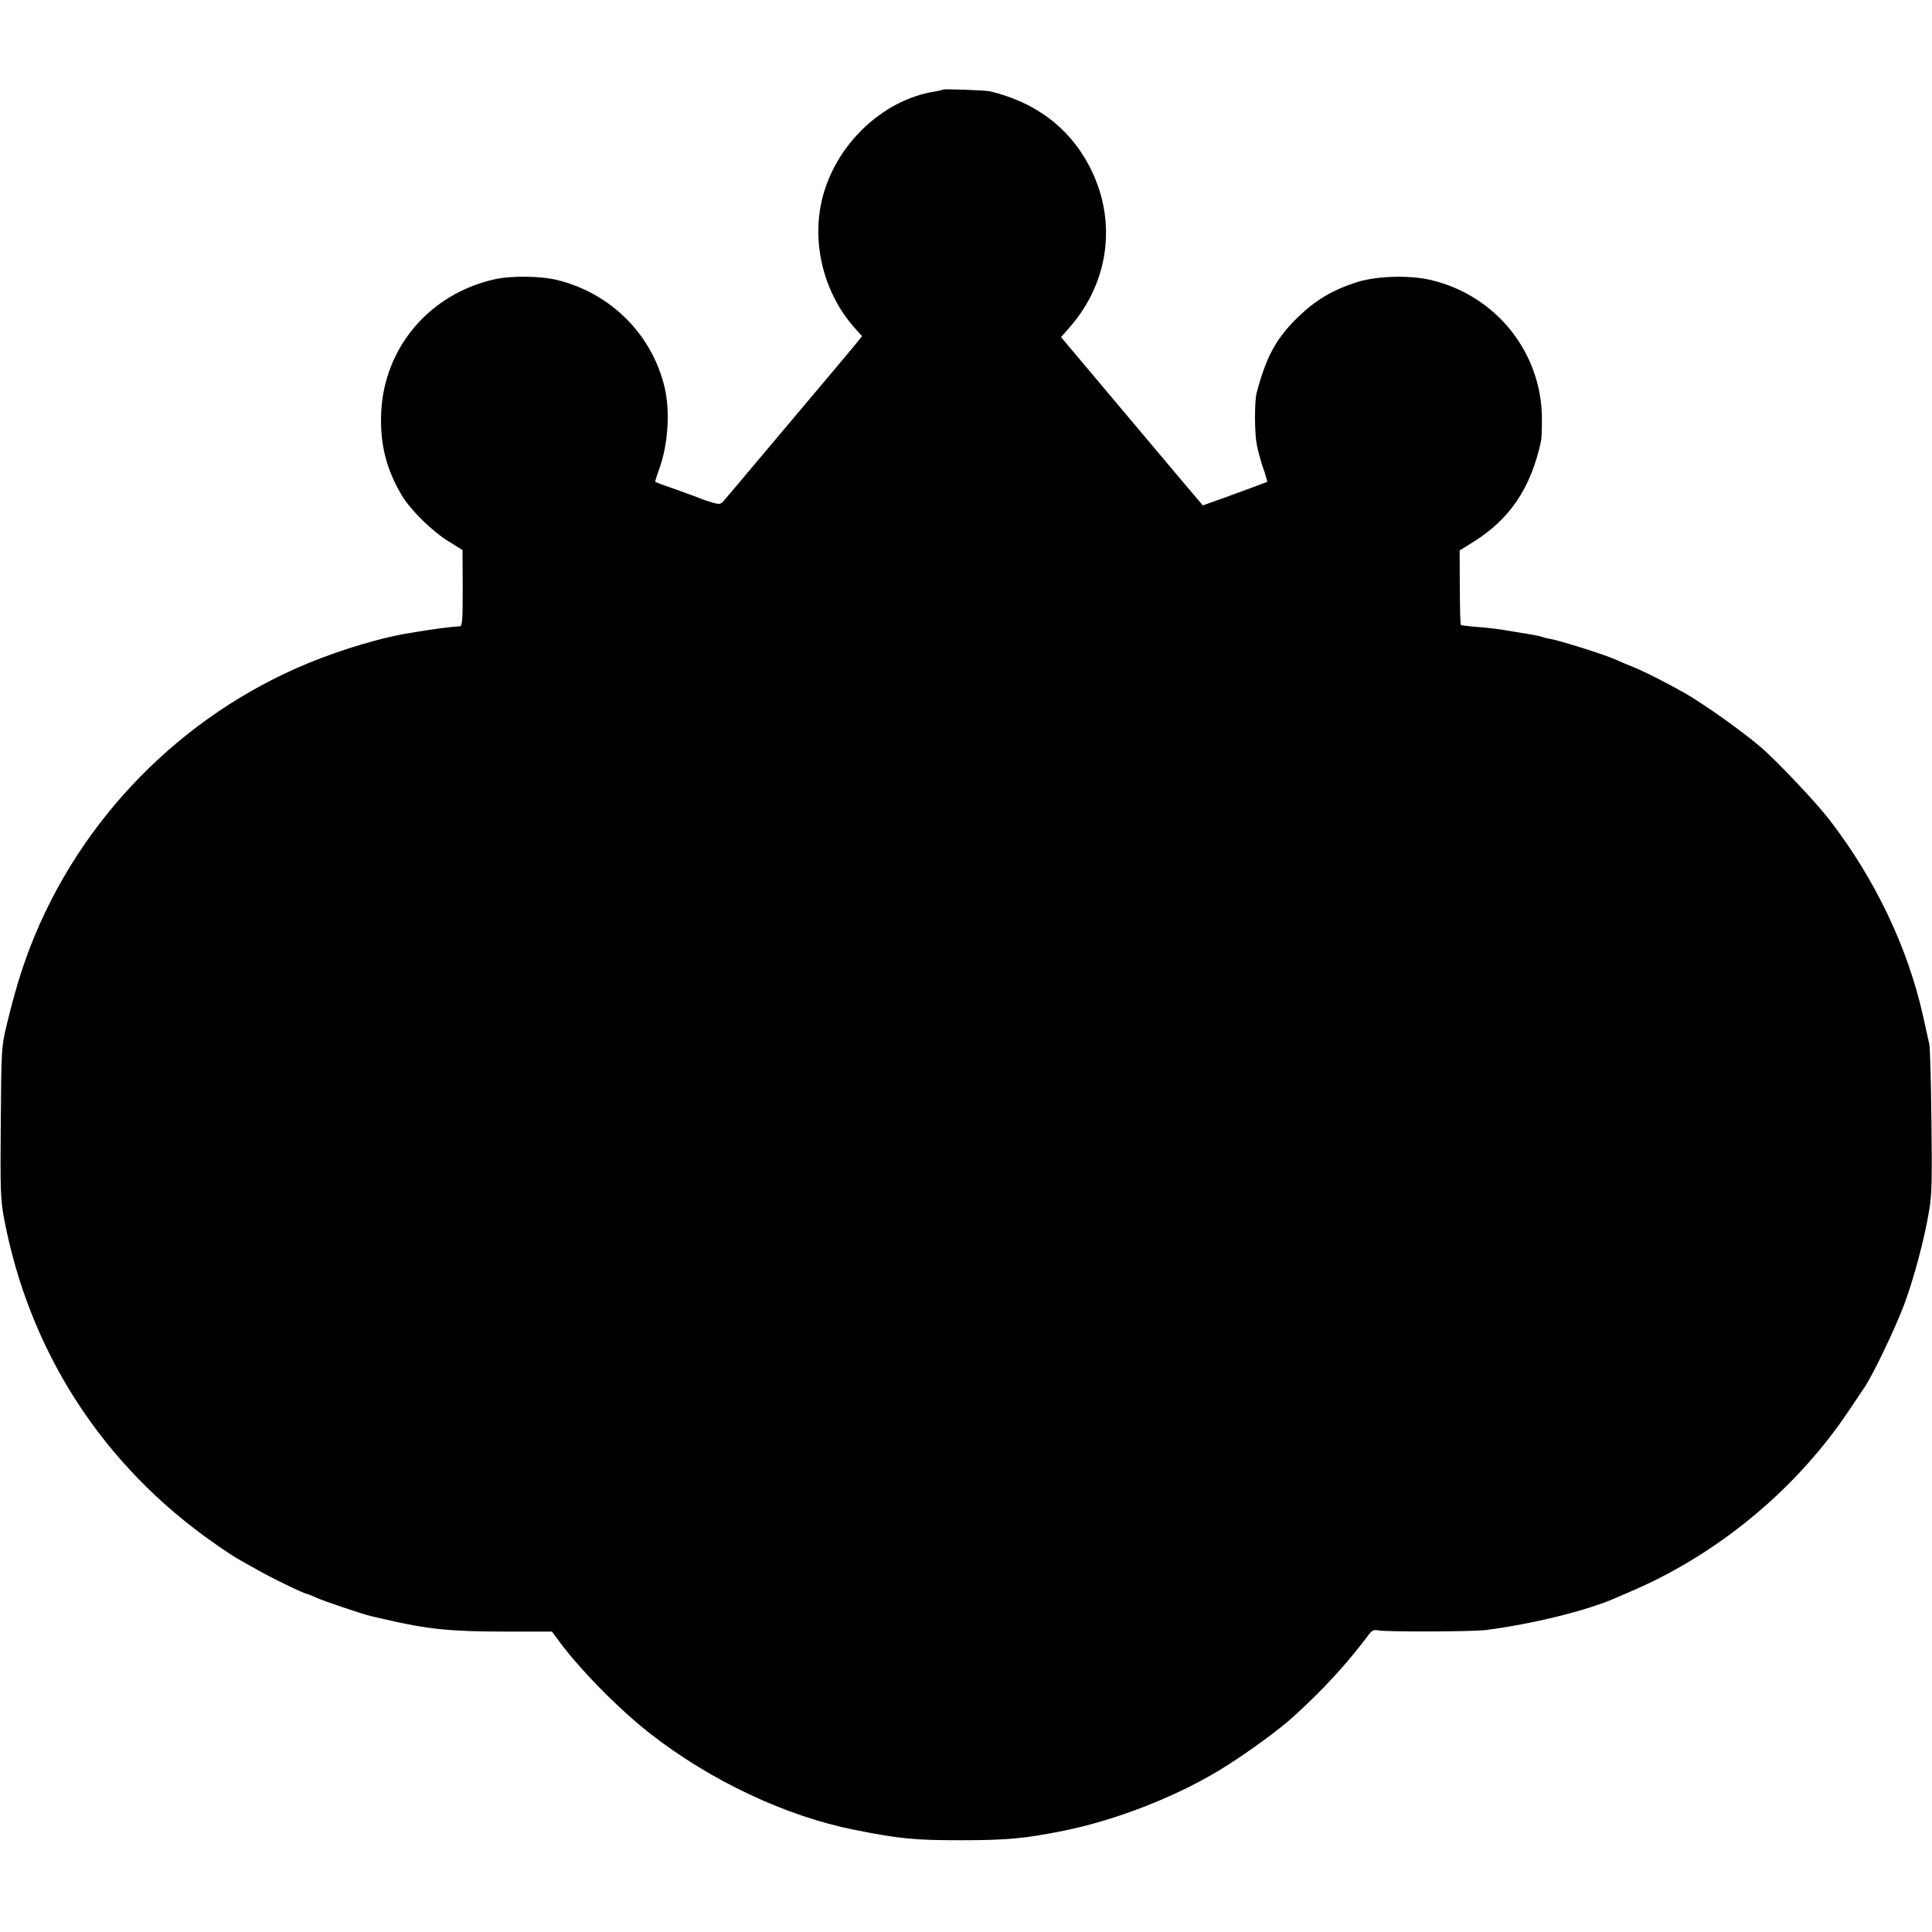 <?xml version="1.0" standalone="no"?>
<!DOCTYPE svg PUBLIC "-//W3C//DTD SVG 20010904//EN"
 "http://www.w3.org/TR/2001/REC-SVG-20010904/DTD/svg10.dtd">
<svg version="1.0" xmlns="http://www.w3.org/2000/svg"
 width="1000pt" height="1000pt" viewBox="0 0 1000 1000"
 preserveAspectRatio="xMidYMid meet">
<g transform="translate(0,1000) scale(0.1,-0.1)"
fill="#000000" stroke="none">
<path d="M4879 9536 c-2 -2 -21 -7 -42 -10 -271 -43 -517 -279 -583 -562 -53
-228 11 -480 166 -657 l42 -47 -38 -47 c-21 -25 -102 -123 -182 -217 -79 -94
-161 -191 -182 -216 -21 -25 -93 -110 -160 -190 -67 -80 -133 -158 -147 -174
-23 -28 -26 -28 -66 -17 -23 7 -51 16 -62 21 -11 5 -67 25 -125 46 -58 20
-107 38 -108 40 -2 1 6 28 18 60 50 135 61 319 25 449 -71 265 -280 468 -548
535 -88 22 -241 24 -329 4 -335 -76 -570 -353 -585 -689 -7 -163 26 -294 108
-431 46 -76 159 -187 244 -238 l69 -43 1 -196 c0 -168 -2 -197 -15 -199 -8 0
-26 -2 -40 -3 -33 -3 -128 -16 -154 -21 -11 -2 -36 -6 -56 -9 -143 -21 -355
-84 -531 -156 -660 -271 -1189 -811 -1444 -1474 -47 -123 -82 -240 -122 -407
-26 -110 -26 -122 -29 -498 -3 -342 -1 -396 15 -486 129 -697 512 -1290 1096
-1696 44 -31 96 -65 115 -76 19 -11 63 -36 98 -55 68 -40 248 -127 261 -127 4
0 25 -9 47 -19 33 -16 238 -85 284 -96 8 -2 38 -9 65 -15 227 -53 344 -65 631
-65 l241 0 28 -38 c108 -150 316 -362 480 -490 314 -245 704 -428 1057 -498
236 -47 310 -54 553 -54 234 0 331 9 530 49 282 57 605 185 840 334 126 80
278 191 350 257 156 142 274 270 391 426 15 20 25 25 49 20 49 -8 484 -7 555
2 238 30 527 101 675 167 11 5 58 25 104 45 441 195 838 528 1105 930 37 55
70 105 74 110 42 60 156 297 207 430 49 131 106 341 130 488 14 82 16 157 12
465 -2 202 -7 381 -11 397 -4 17 -18 82 -32 145 -79 354 -246 705 -481 1012
-71 93 -277 311 -363 384 -99 84 -291 220 -390 277 -98 55 -198 106 -260 132
-36 14 -78 32 -95 40 -60 27 -285 98 -345 109 -14 2 -32 7 -40 10 -8 3 -28 7
-45 10 -16 3 -57 10 -90 15 -79 14 -125 20 -210 27 -38 3 -72 7 -74 10 -2 2
-5 90 -5 194 l-1 191 71 44 c190 119 297 278 350 520 3 11 5 63 5 115 0 343
-235 639 -572 720 -112 27 -282 22 -384 -10 -123 -39 -211 -90 -301 -176 -117
-112 -170 -208 -220 -399 -11 -43 -11 -206 1 -266 7 -35 22 -92 35 -127 12
-35 20 -64 19 -66 -6 -3 -108 -41 -224 -83 l-109 -39 -64 75 c-35 42 -81 96
-102 121 -21 25 -157 187 -303 360 l-265 315 48 55 c207 239 243 564 93 840
-104 193 -276 321 -507 377 -26 6 -241 14 -247 9z"/>
</g>
</svg>
